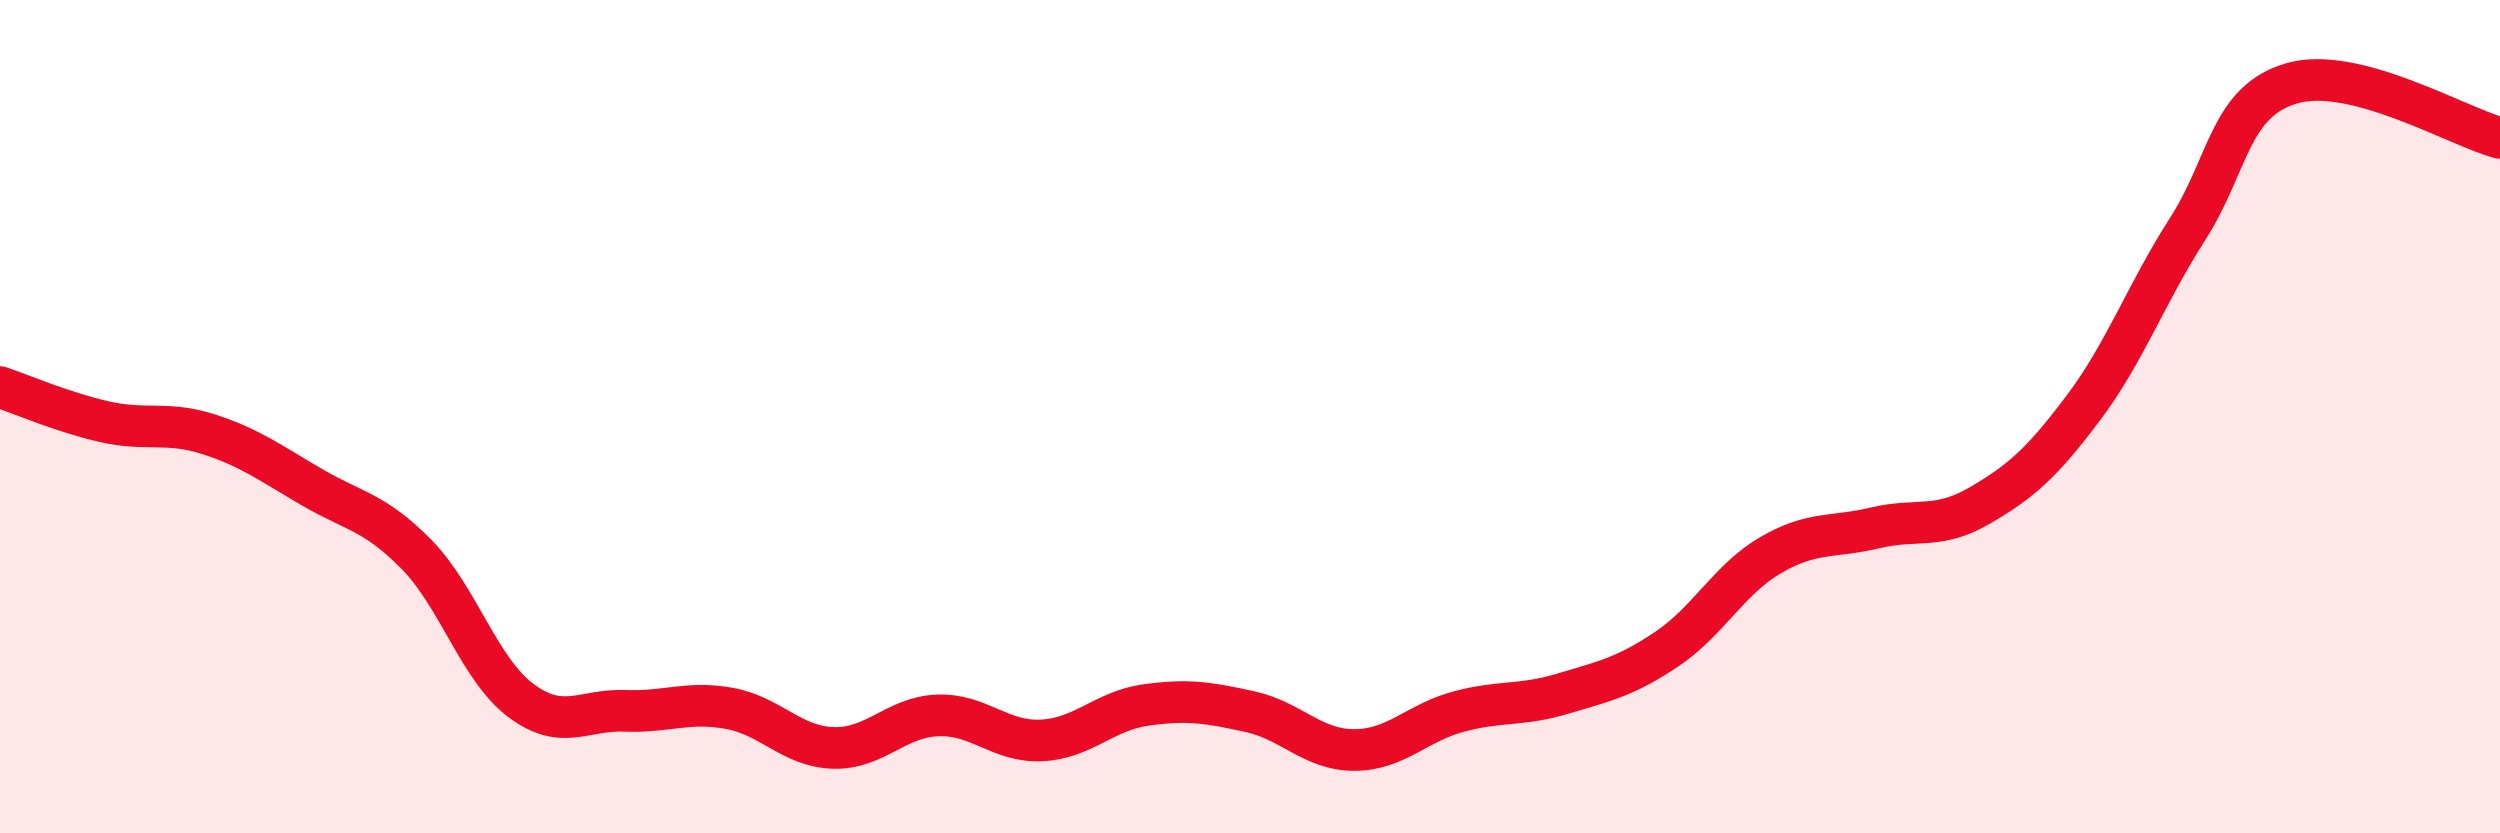 
    <svg width="60" height="20" viewBox="0 0 60 20" xmlns="http://www.w3.org/2000/svg">
      <path
        d="M 0,9.29 C 0.5,9.46 1.5,9.89 2.5,10.12 C 3.5,10.35 4,10.1 5,10.42 C 6,10.74 6.5,11.12 7.5,11.7 C 8.5,12.28 9,12.29 10,13.31 C 11,14.33 11.5,16.06 12.5,16.81 C 13.5,17.56 14,17.02 15,17.06 C 16,17.1 16.5,16.82 17.5,17 C 18.5,17.18 19,17.92 20,17.95 C 21,17.98 21.5,17.21 22.5,17.17 C 23.5,17.13 24,17.82 25,17.77 C 26,17.72 26.5,17.06 27.5,16.92 C 28.5,16.78 29,16.86 30,17.08 C 31,17.3 31.5,18 32.5,18 C 33.5,18 34,17.35 35,17.08 C 36,16.81 36.5,16.95 37.5,16.65 C 38.5,16.35 39,16.25 40,15.58 C 41,14.91 41.5,13.9 42.5,13.32 C 43.5,12.74 44,12.91 45,12.67 C 46,12.43 46.5,12.72 47.5,12.14 C 48.5,11.56 49,11.12 50,9.79 C 51,8.46 51.5,7.06 52.5,5.5 C 53.5,3.94 53.5,2.44 55,2 C 56.5,1.56 59,3.05 60,3.31L60 20L0 20Z"
        fill="#EB0A25"
        opacity="0.1"
        stroke-linecap="round"
        stroke-linejoin="round"
      />
      <path
        d="M 0,9.29 C 0.5,9.46 1.5,9.89 2.5,10.12 C 3.5,10.35 4,10.1 5,10.42 C 6,10.74 6.5,11.12 7.5,11.7 C 8.5,12.28 9,12.29 10,13.31 C 11,14.33 11.5,16.06 12.5,16.81 C 13.5,17.56 14,17.02 15,17.06 C 16,17.1 16.5,16.82 17.5,17 C 18.5,17.18 19,17.92 20,17.95 C 21,17.98 21.5,17.21 22.5,17.17 C 23.5,17.13 24,17.82 25,17.77 C 26,17.72 26.5,17.06 27.5,16.92 C 28.5,16.78 29,16.86 30,17.08 C 31,17.3 31.5,18 32.5,18 C 33.5,18 34,17.35 35,17.08 C 36,16.81 36.5,16.95 37.5,16.65 C 38.5,16.35 39,16.25 40,15.58 C 41,14.91 41.5,13.9 42.5,13.32 C 43.5,12.74 44,12.91 45,12.67 C 46,12.43 46.5,12.72 47.5,12.14 C 48.5,11.56 49,11.12 50,9.79 C 51,8.46 51.5,7.06 52.5,5.5 C 53.5,3.94 53.5,2.44 55,2 C 56.5,1.56 59,3.05 60,3.31"
        stroke="#EB0A25"
        stroke-width="1"
        fill="none"
        stroke-linecap="round"
        stroke-linejoin="round"
      />
    </svg>
  